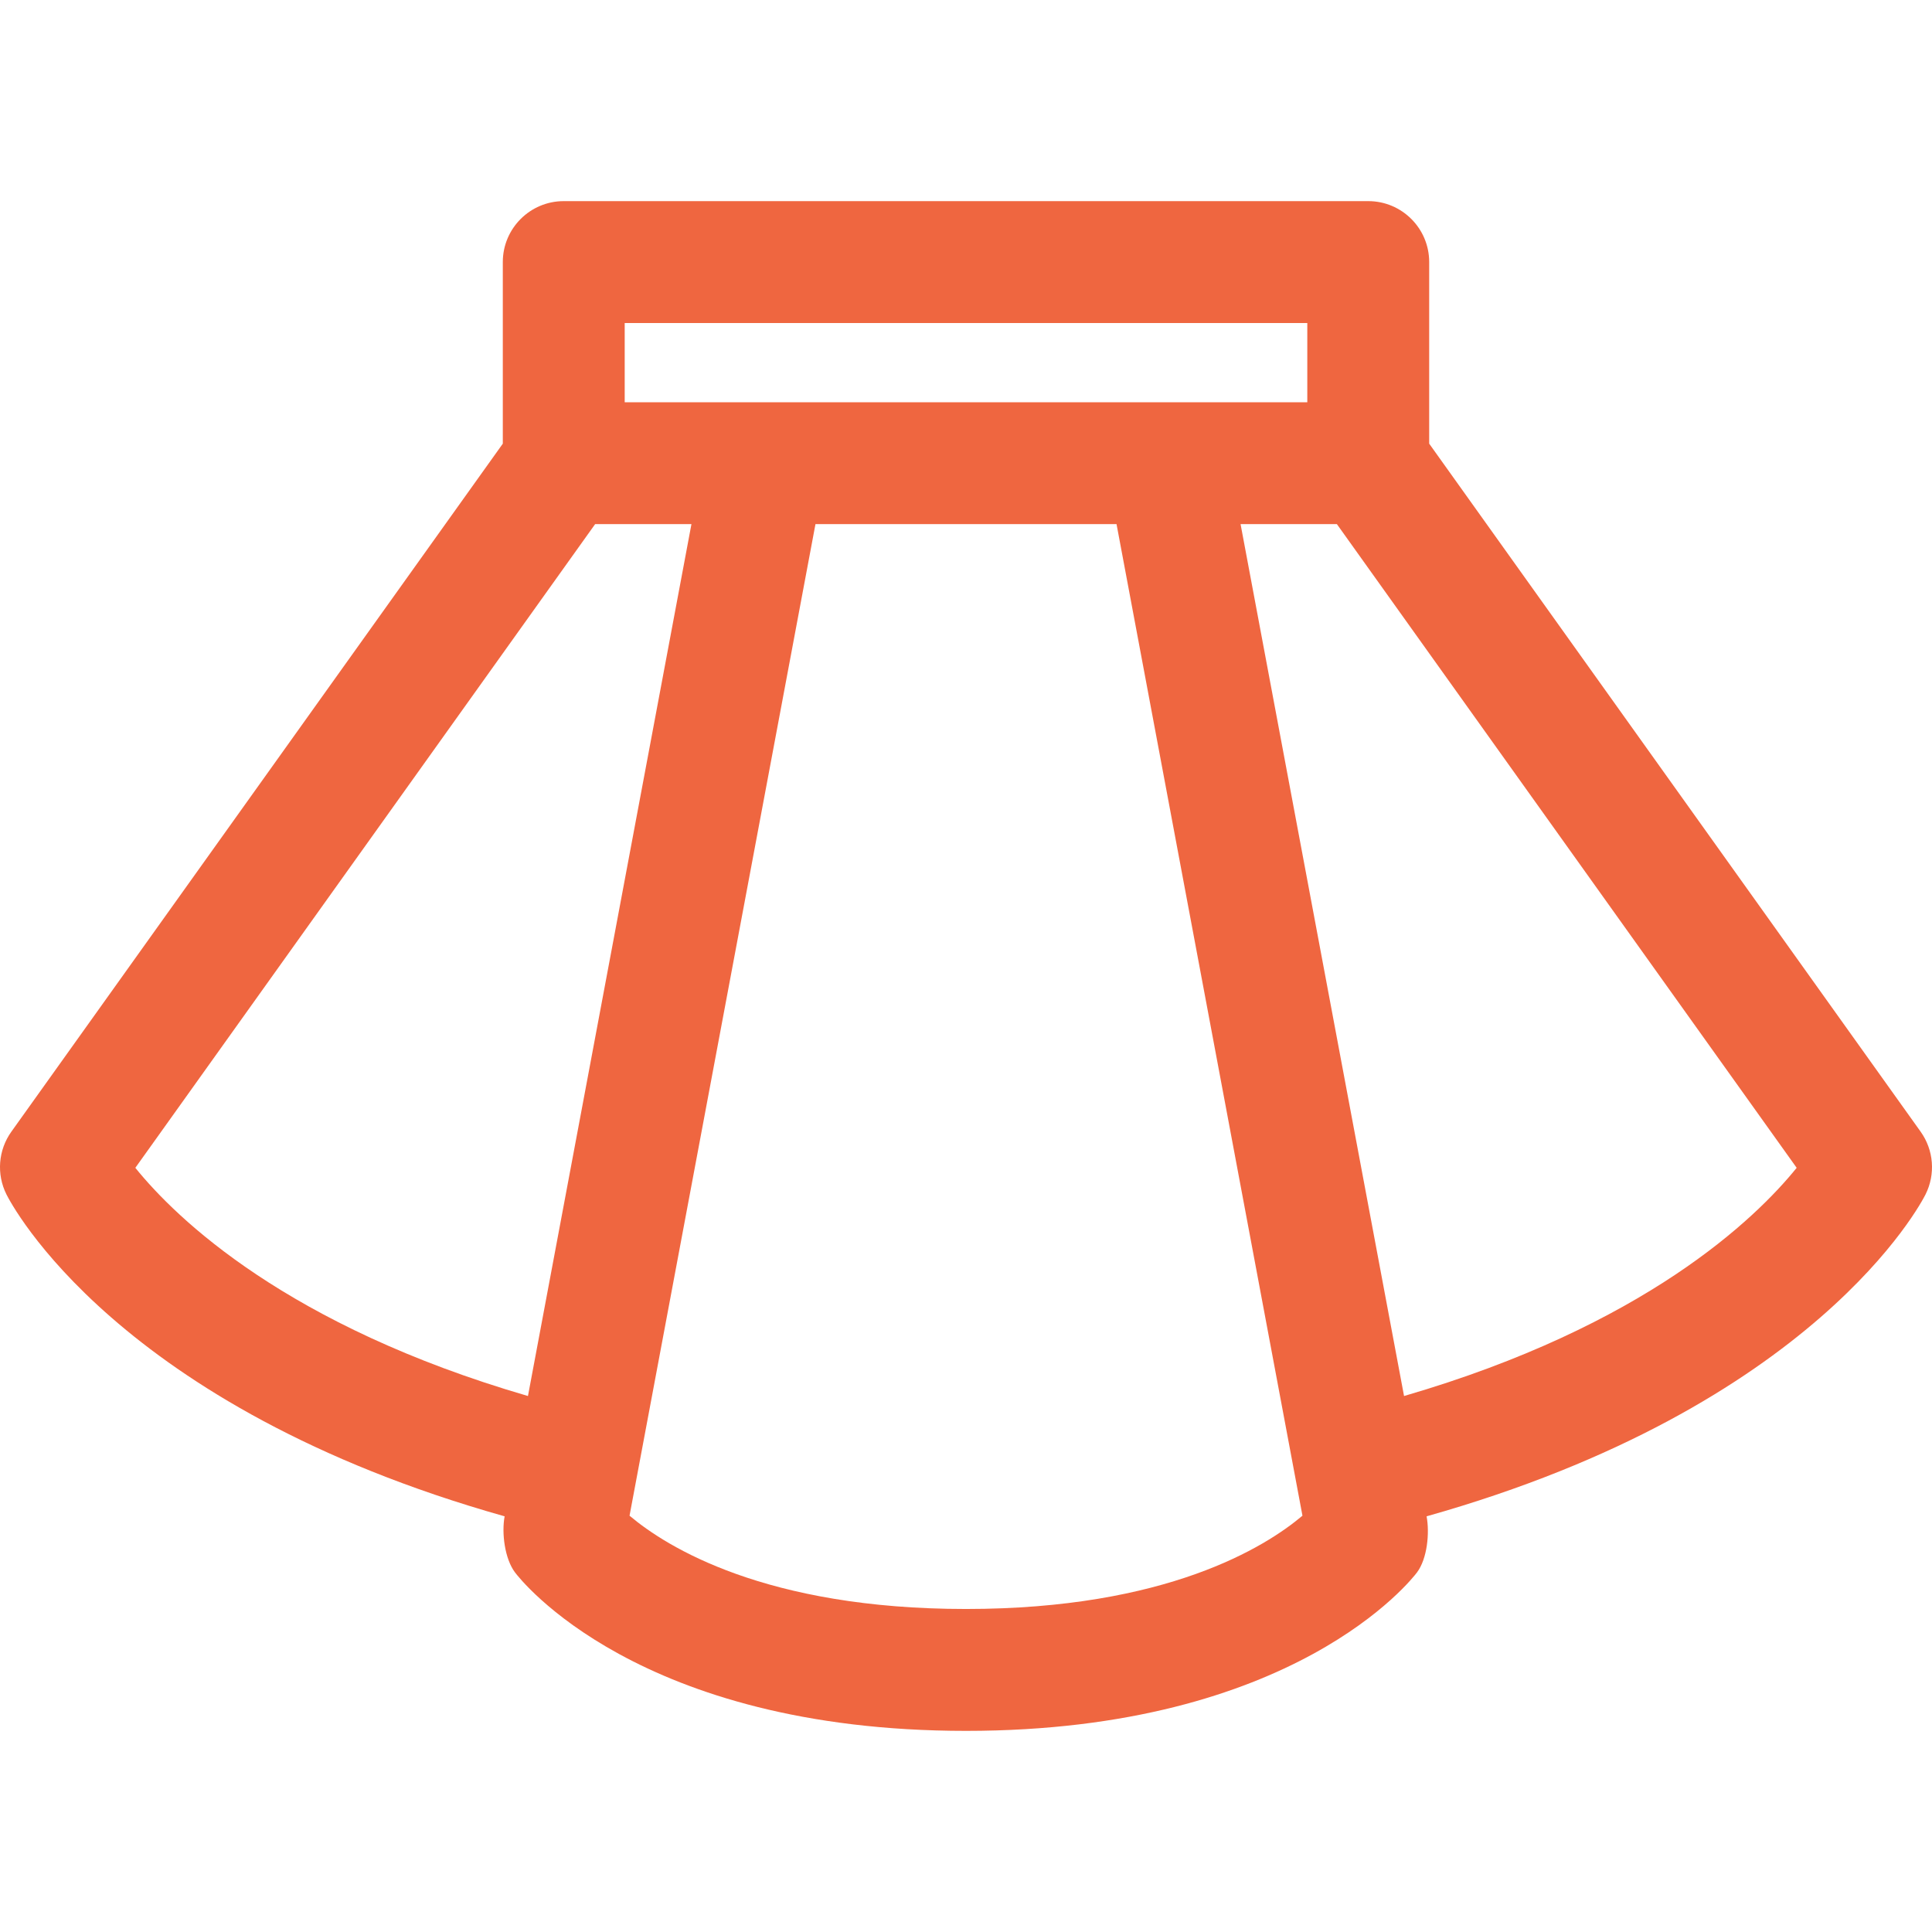 <!-- icon666.com - MILLIONS OF FREE VECTOR ICONS --><svg version="1.1" xmlns="http://www.w3.org/2000/svg" viewBox="0 0 297 297" xmlns:xlink="http://www.w3.org/1999/xlink" enable-background="new 0 0 297 297"><path d="m77.575,233.099c-0.484,2.581 0.018,6.521 1.594,8.623 0.745,0.994 18.85,24.359 69.331,24.359s68.586-23.365 69.331-24.359c1.576-2.102 1.959-6.042 1.475-8.623 59.766-16.852 76.02-48.122 76.705-49.492 1.552-3.104 1.261-6.81-0.756-9.635l-75.55-105.771v-27.914c0-5.174-4.195-9.369-9.369-9.369h-123.672c-5.174,0-9.369,4.195-9.369,9.369v27.915l-75.55,105.771c-2.018,2.824-2.308,6.531-0.756,9.635 0.686,1.369 16.821,32.64 76.586,49.491zm18.458-183.443h104.934v12.18c0,0-21.388,0-21.391,0h-83.543v-12.18zm-75.228,129.869l70.681-98.951h14.807l-25.132,134.031c-37.044-10.784-54.042-27.269-60.356-35.08zm127.695,67.819c-30.856,0-46.048-9.553-51.723-14.341l28.581-152.429h46.283l28.581,152.429c-5.674,4.788-20.866,14.341-51.722,14.341zm67.339-32.739l-25.131-134.031h14.807l70.681,98.951c-6.315,7.811-23.313,24.296-60.357,35.08z" fill="#000000" style="fill: rgb(239, 102, 64);"></path></svg>